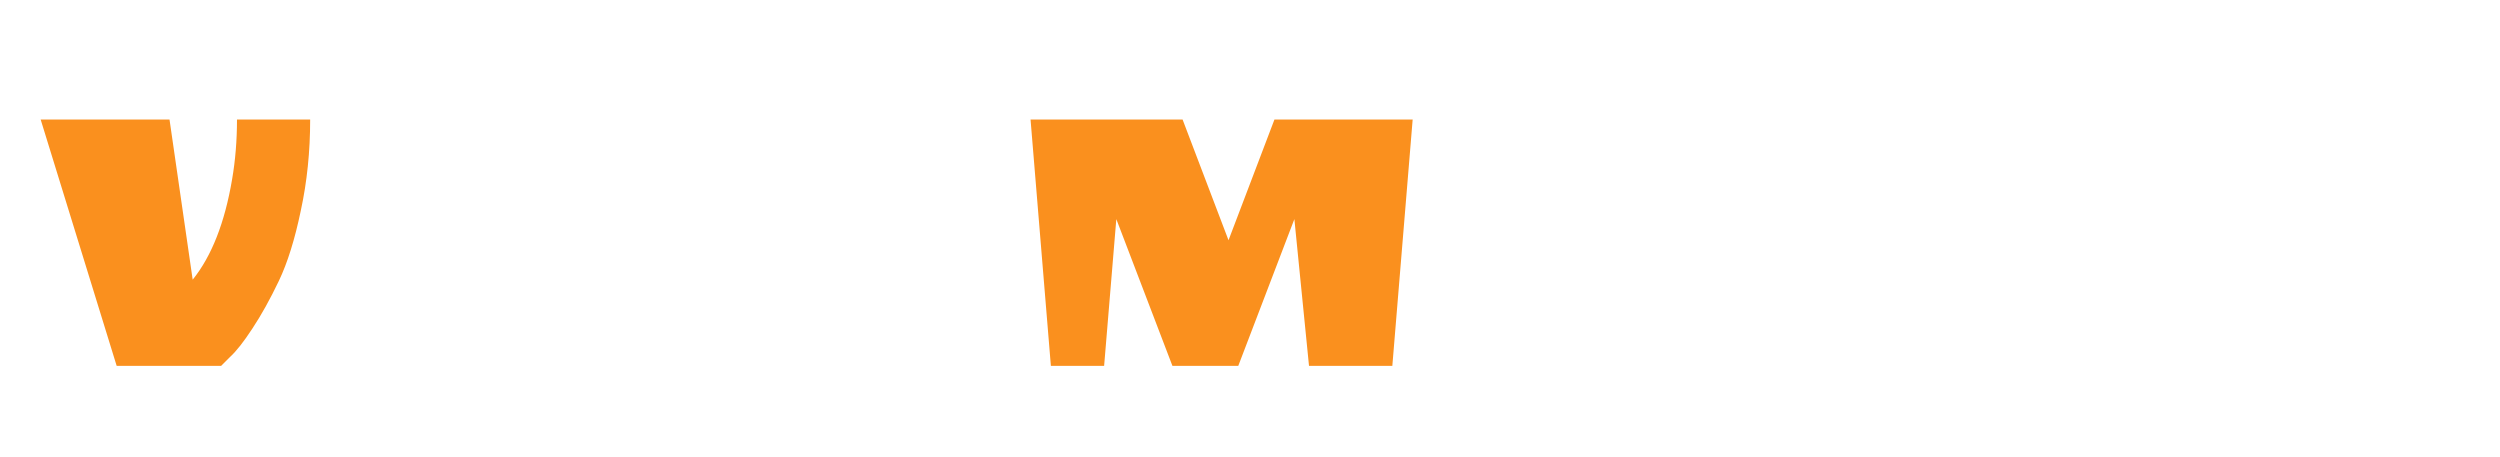 <svg width="246" height="45" viewBox="0 0 246 45" fill="none" xmlns="http://www.w3.org/2000/svg">
<g filter="url(#filter0_d_209_4)">
<path d="M32.32 7.76H39.52C39.52 10.907 39.213 13.893 38.6 16.72C38.013 19.547 37.293 21.853 36.44 23.64C35.587 25.427 34.72 26.987 33.84 28.32C32.987 29.627 32.253 30.56 31.64 31.12L30.76 32H20.48L13 7.76H25.68L27.96 23.52C29.827 21.2 31.12 17.907 31.84 13.64C32.16 11.773 32.32 9.813 32.32 7.76ZM112.406 32L110.406 7.76H125.366L129.886 19.64L134.406 7.76H148.006L146.006 32H137.806L136.366 17.56L130.846 32H124.366L118.846 17.56L117.646 32H112.406Z" fill="#FA901E"/>
<path d="M51.454 13.6L52.134 13.36L50.774 32H43.214L41.934 13.36C43.454 13.973 45.068 14.28 46.774 14.28C48.508 14.28 50.068 14.053 51.454 13.6ZM47.014 12.52C45.681 12.52 44.561 12.12 43.654 11.32C42.748 10.52 42.294 9.48 42.294 8.2C42.294 6.893 42.734 5.853 43.614 5.08C44.521 4.28 45.641 3.88 46.974 3.88C48.334 3.88 49.468 4.28 50.374 5.08C51.281 5.88 51.734 6.92 51.734 8.2C51.734 9.48 51.281 10.52 50.374 11.32C49.468 12.12 48.348 12.52 47.014 12.52ZM64.992 32.4C61.978 32.4 59.445 31.533 57.392 29.8C55.365 28.04 54.352 25.467 54.352 22.08C54.352 19.947 54.872 18.133 55.912 16.64C57.805 13.867 60.738 12.48 64.712 12.48C67.752 12.48 70.072 13.093 71.672 14.32C73.272 15.52 74.072 17.187 74.072 19.32C74.072 20.973 73.405 22.32 72.072 23.36C70.765 24.373 68.845 24.88 66.312 24.88C65.272 24.88 64.338 24.8 63.512 24.64L63.072 24.56C63.205 25.52 63.618 26.24 64.312 26.72C65.032 27.173 65.885 27.4 66.872 27.4C68.498 27.4 69.885 26.907 71.032 25.92L73.512 28.92C73.085 29.427 72.578 29.907 71.992 30.36C71.405 30.787 70.472 31.24 69.192 31.72C67.912 32.173 66.512 32.4 64.992 32.4ZM68.232 18.96C68.232 18.427 68.018 17.987 67.592 17.64C67.192 17.293 66.632 17.12 65.912 17.12C65.192 17.12 64.512 17.44 63.872 18.08C63.258 18.72 62.952 19.48 62.952 20.36C63.538 20.627 64.298 20.76 65.232 20.76C66.192 20.76 66.925 20.6 67.432 20.28C67.965 19.933 68.232 19.493 68.232 18.96ZM102.71 13.04H108.59C108.59 15.52 108.35 17.867 107.87 20.08C107.417 22.293 106.857 24.093 106.19 25.48C104.777 28.36 103.524 30.32 102.43 31.36L101.71 32H93.67L91.67 25.56C91.11 26.867 90.457 28.053 89.71 29.12C88.99 30.187 88.404 30.933 87.95 31.36L87.31 32H80.51L74.67 13.04H84.59L86.31 25C86.47 24.84 86.684 24.6 86.95 24.28C87.217 23.933 87.63 23.133 88.19 21.88C88.75 20.6 89.164 19.213 89.43 17.72L87.87 13.04H97.75L99.31 24.96C100.084 24.187 100.83 22.853 101.55 20.96C102.324 18.827 102.71 16.187 102.71 13.04ZM152.896 30.04C150.976 28.44 150.016 25.907 150.016 22.44C150.016 18.973 150.976 16.453 152.896 14.88C154.842 13.28 157.429 12.48 160.656 12.48C163.882 12.48 166.456 13.28 168.376 14.88C170.322 16.453 171.296 18.973 171.296 22.44C171.296 25.907 170.322 28.44 168.376 30.04C166.456 31.613 163.882 32.4 160.656 32.4C157.429 32.4 154.842 31.613 152.896 30.04ZM158.976 17.92C158.656 18.827 158.496 20.333 158.496 22.44C158.496 24.547 158.656 26.067 158.976 27C159.296 27.907 159.856 28.36 160.656 28.36C161.456 28.36 162.016 27.907 162.336 27C162.656 26.067 162.816 24.547 162.816 22.44C162.816 20.333 162.656 18.827 162.336 17.92C162.016 16.987 161.456 16.52 160.656 16.52C159.856 16.52 159.296 16.987 158.976 17.92ZM182.377 15.64C183.79 13.533 185.537 12.48 187.617 12.48C188.604 12.48 189.51 12.72 190.337 13.2L189.377 19.76C188.31 19.013 187.11 18.64 185.777 18.64C184.497 18.64 183.63 19.173 183.177 20.24C182.91 20.907 182.737 21.547 182.657 22.16L181.897 32H174.697L173.497 13.04H181.377L182.377 15.64ZM201.984 32.4C198.97 32.4 196.437 31.533 194.384 29.8C192.357 28.04 191.344 25.467 191.344 22.08C191.344 19.947 191.864 18.133 192.904 16.64C194.797 13.867 197.73 12.48 201.704 12.48C204.744 12.48 207.064 13.093 208.664 14.32C210.264 15.52 211.064 17.187 211.064 19.32C211.064 20.973 210.397 22.32 209.064 23.36C207.757 24.373 205.837 24.88 203.304 24.88C202.264 24.88 201.33 24.8 200.504 24.64L200.064 24.56C200.197 25.52 200.61 26.24 201.304 26.72C202.024 27.173 202.877 27.4 203.864 27.4C205.49 27.4 206.877 26.907 208.024 25.92L210.504 28.92C210.077 29.427 209.57 29.907 208.984 30.36C208.397 30.787 207.464 31.24 206.184 31.72C204.904 32.173 203.504 32.4 201.984 32.4ZM205.224 18.96C205.224 18.427 205.01 17.987 204.584 17.64C204.184 17.293 203.624 17.12 202.904 17.12C202.184 17.12 201.504 17.44 200.864 18.08C200.25 18.72 199.944 19.48 199.944 20.36C200.53 20.627 201.29 20.76 202.224 20.76C203.184 20.76 203.917 20.6 204.424 20.28C204.957 19.933 205.224 19.493 205.224 18.96Z" fill="white"/>
</g>
<path d="M5 43H244L226.5 26" stroke="white" stroke-width="4" stroke-linecap="round" stroke-linejoin="round"/>
<defs>
<filter id="filter0_d_209_4" x="0" y="3.88" width="211.064" height="36.52" filterUnits="userSpaceOnUse" color-interpolation-filters="sRGB">
<feFlood flood-opacity="0" result="BackgroundImageFix"/>
<feColorMatrix in="SourceAlpha" type="matrix" values="0 0 0 0 0 0 0 0 0 0 0 0 0 0 0 0 0 0 127 0" result="hardAlpha"/>
<feOffset dx="-9" dy="4"/>
<feGaussianBlur stdDeviation="2"/>
<feComposite in2="hardAlpha" operator="out"/>
<feColorMatrix type="matrix" values="0 0 0 0 0 0 0 0 0 0 0 0 0 0 0 0 0 0 0.4 0"/>
<feBlend mode="normal" in2="BackgroundImageFix" result="effect1_dropShadow_209_4"/>
<feBlend mode="normal" in="SourceGraphic" in2="effect1_dropShadow_209_4" result="shape"/>
</filter>
</defs>
</svg>
